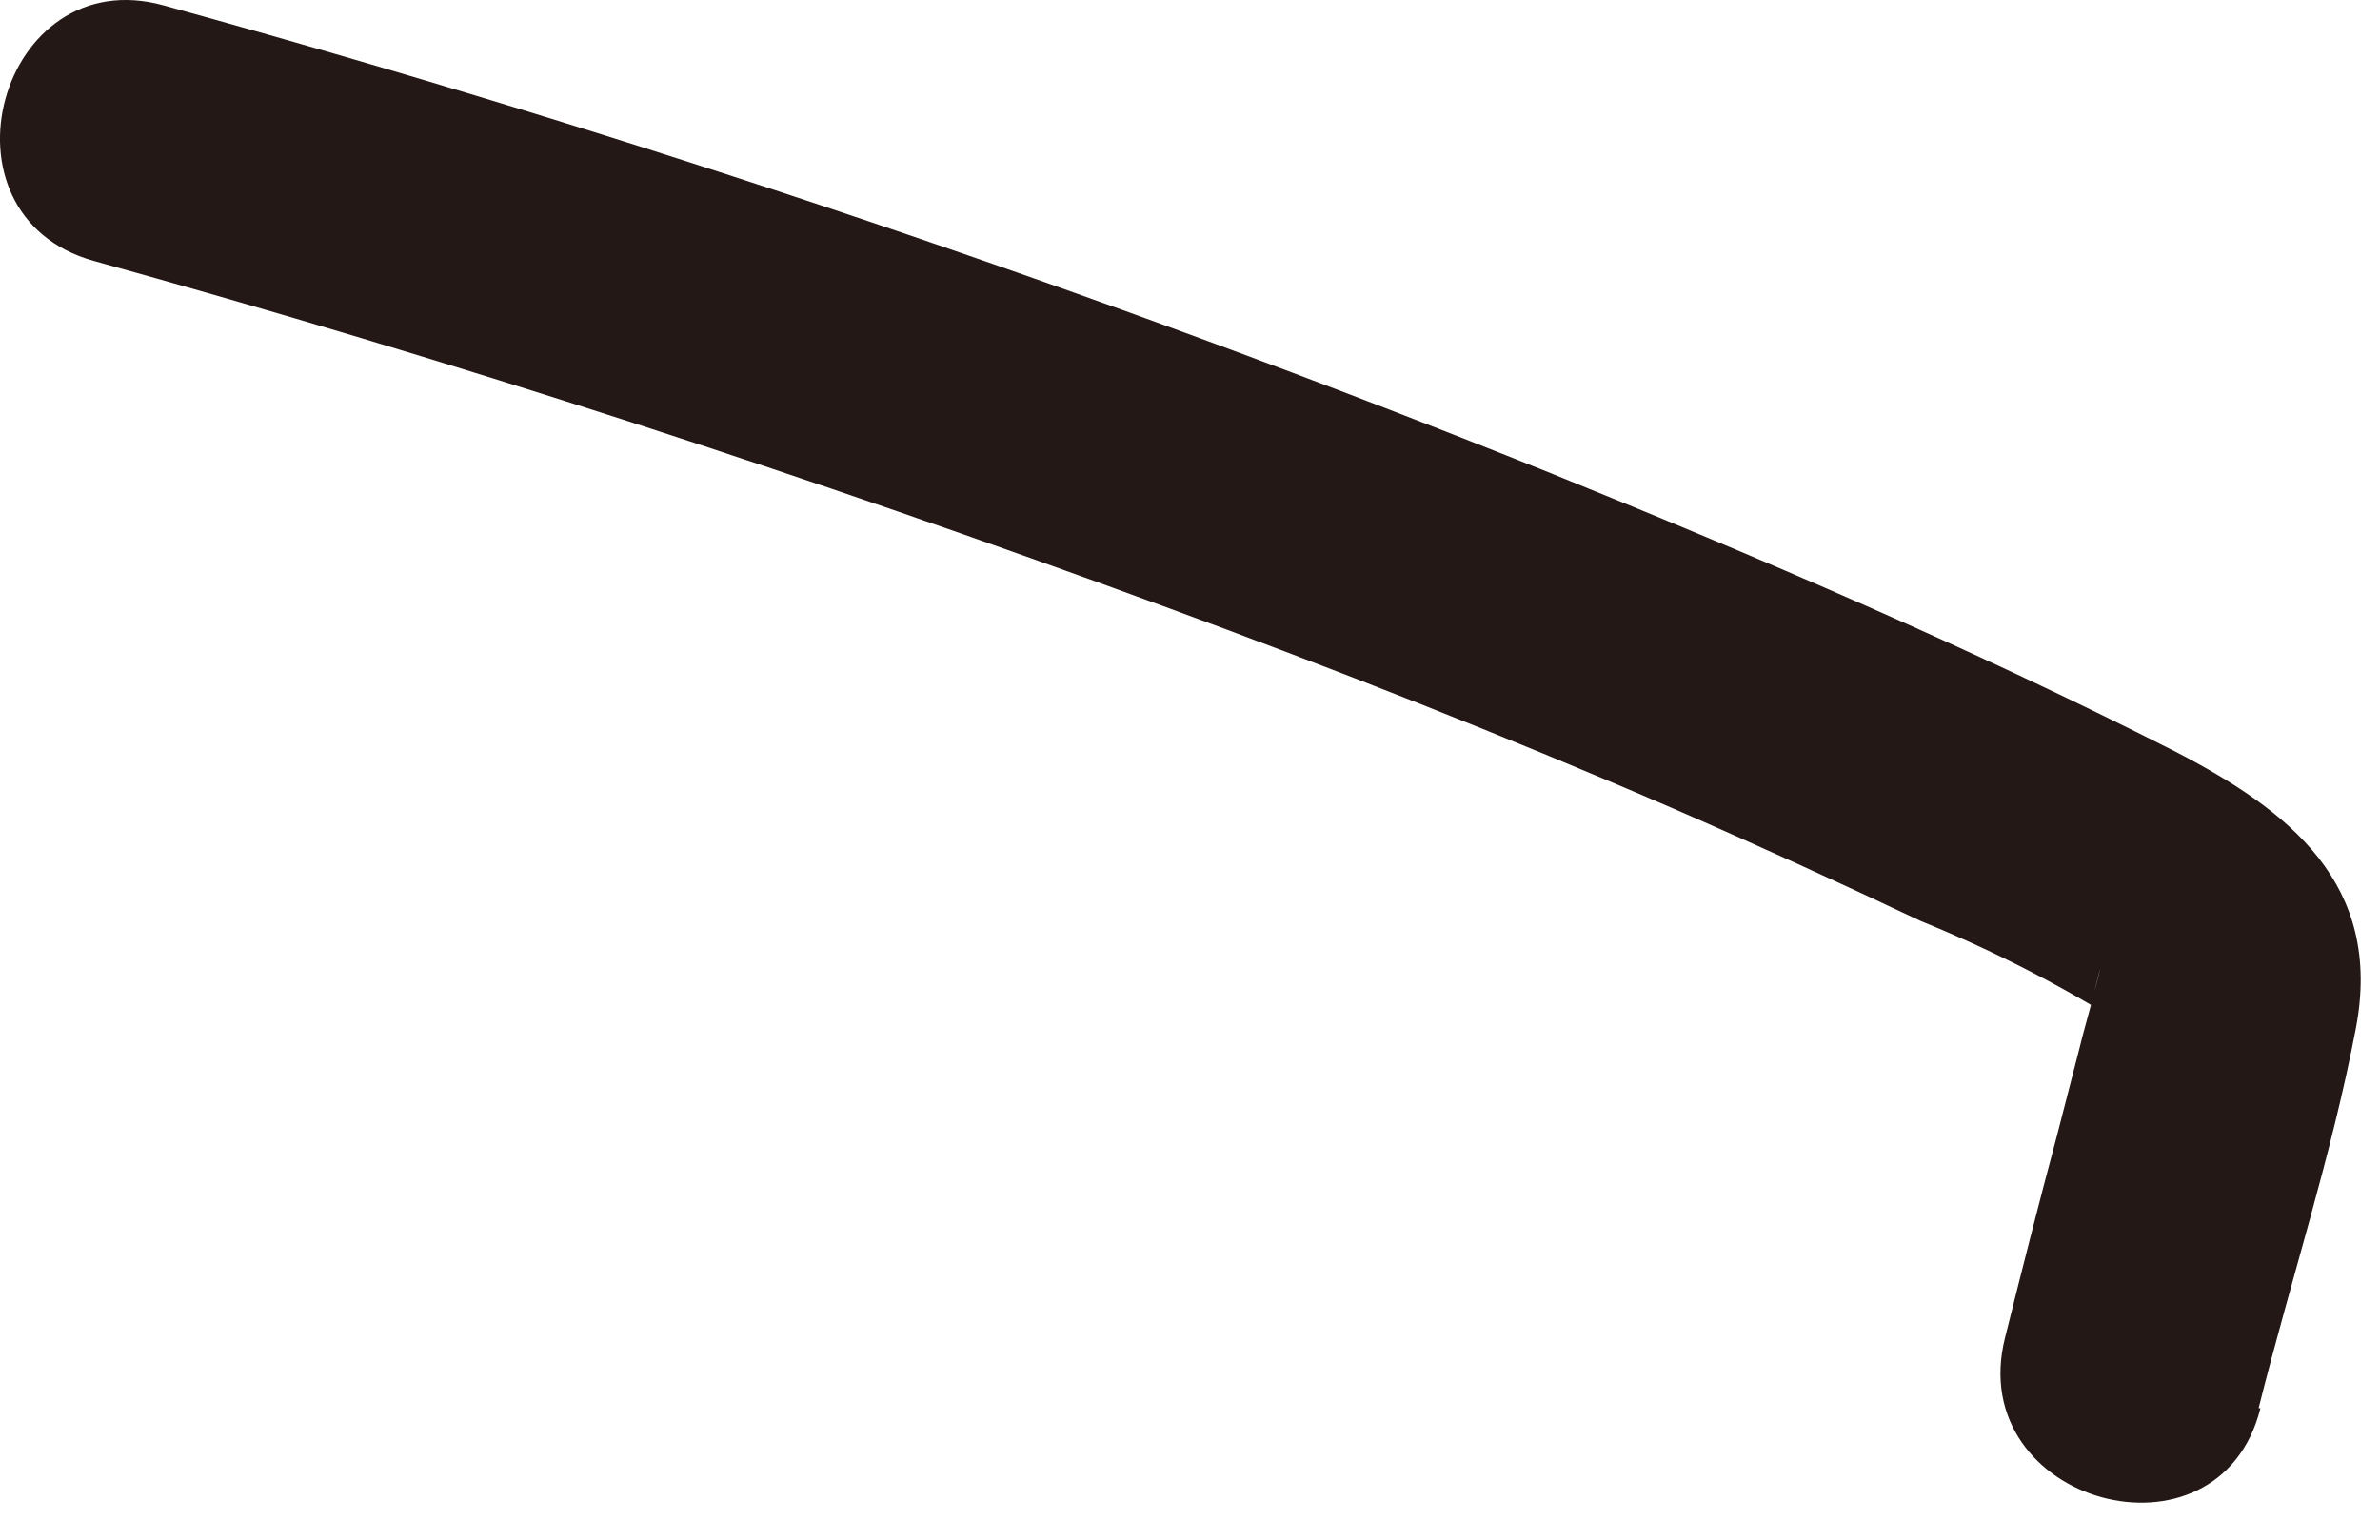 <?xml version="1.0" encoding="utf-8"?>
<svg xmlns="http://www.w3.org/2000/svg" fill="none" height="100%" overflow="visible" preserveAspectRatio="none" style="display: block;" viewBox="0 0 17 11" width="100%">
<path d="M16.133 10.061C16.358 9.161 16.653 8.262 16.827 7.35C17.026 6.316 16.351 5.789 15.529 5.365C14.071 4.626 12.568 3.984 11.058 3.373C7.827 2.076 4.525 0.964 1.171 0.039C-0.004 -0.288 -0.506 1.536 0.67 1.864C3.246 2.577 5.79 3.405 8.308 4.33C9.535 4.78 10.749 5.256 11.951 5.776C12.542 6.033 13.133 6.303 13.717 6.579C14.27 6.804 14.803 7.08 15.304 7.408L14.964 7.067C15.015 6.862 15.015 6.881 14.951 7.119C14.919 7.247 14.88 7.376 14.848 7.51C14.797 7.71 14.745 7.909 14.694 8.108C14.565 8.59 14.443 9.071 14.321 9.56C14.026 10.742 15.85 11.243 16.146 10.061H16.133Z" fill="#231815" id="Vector"/>
</svg>